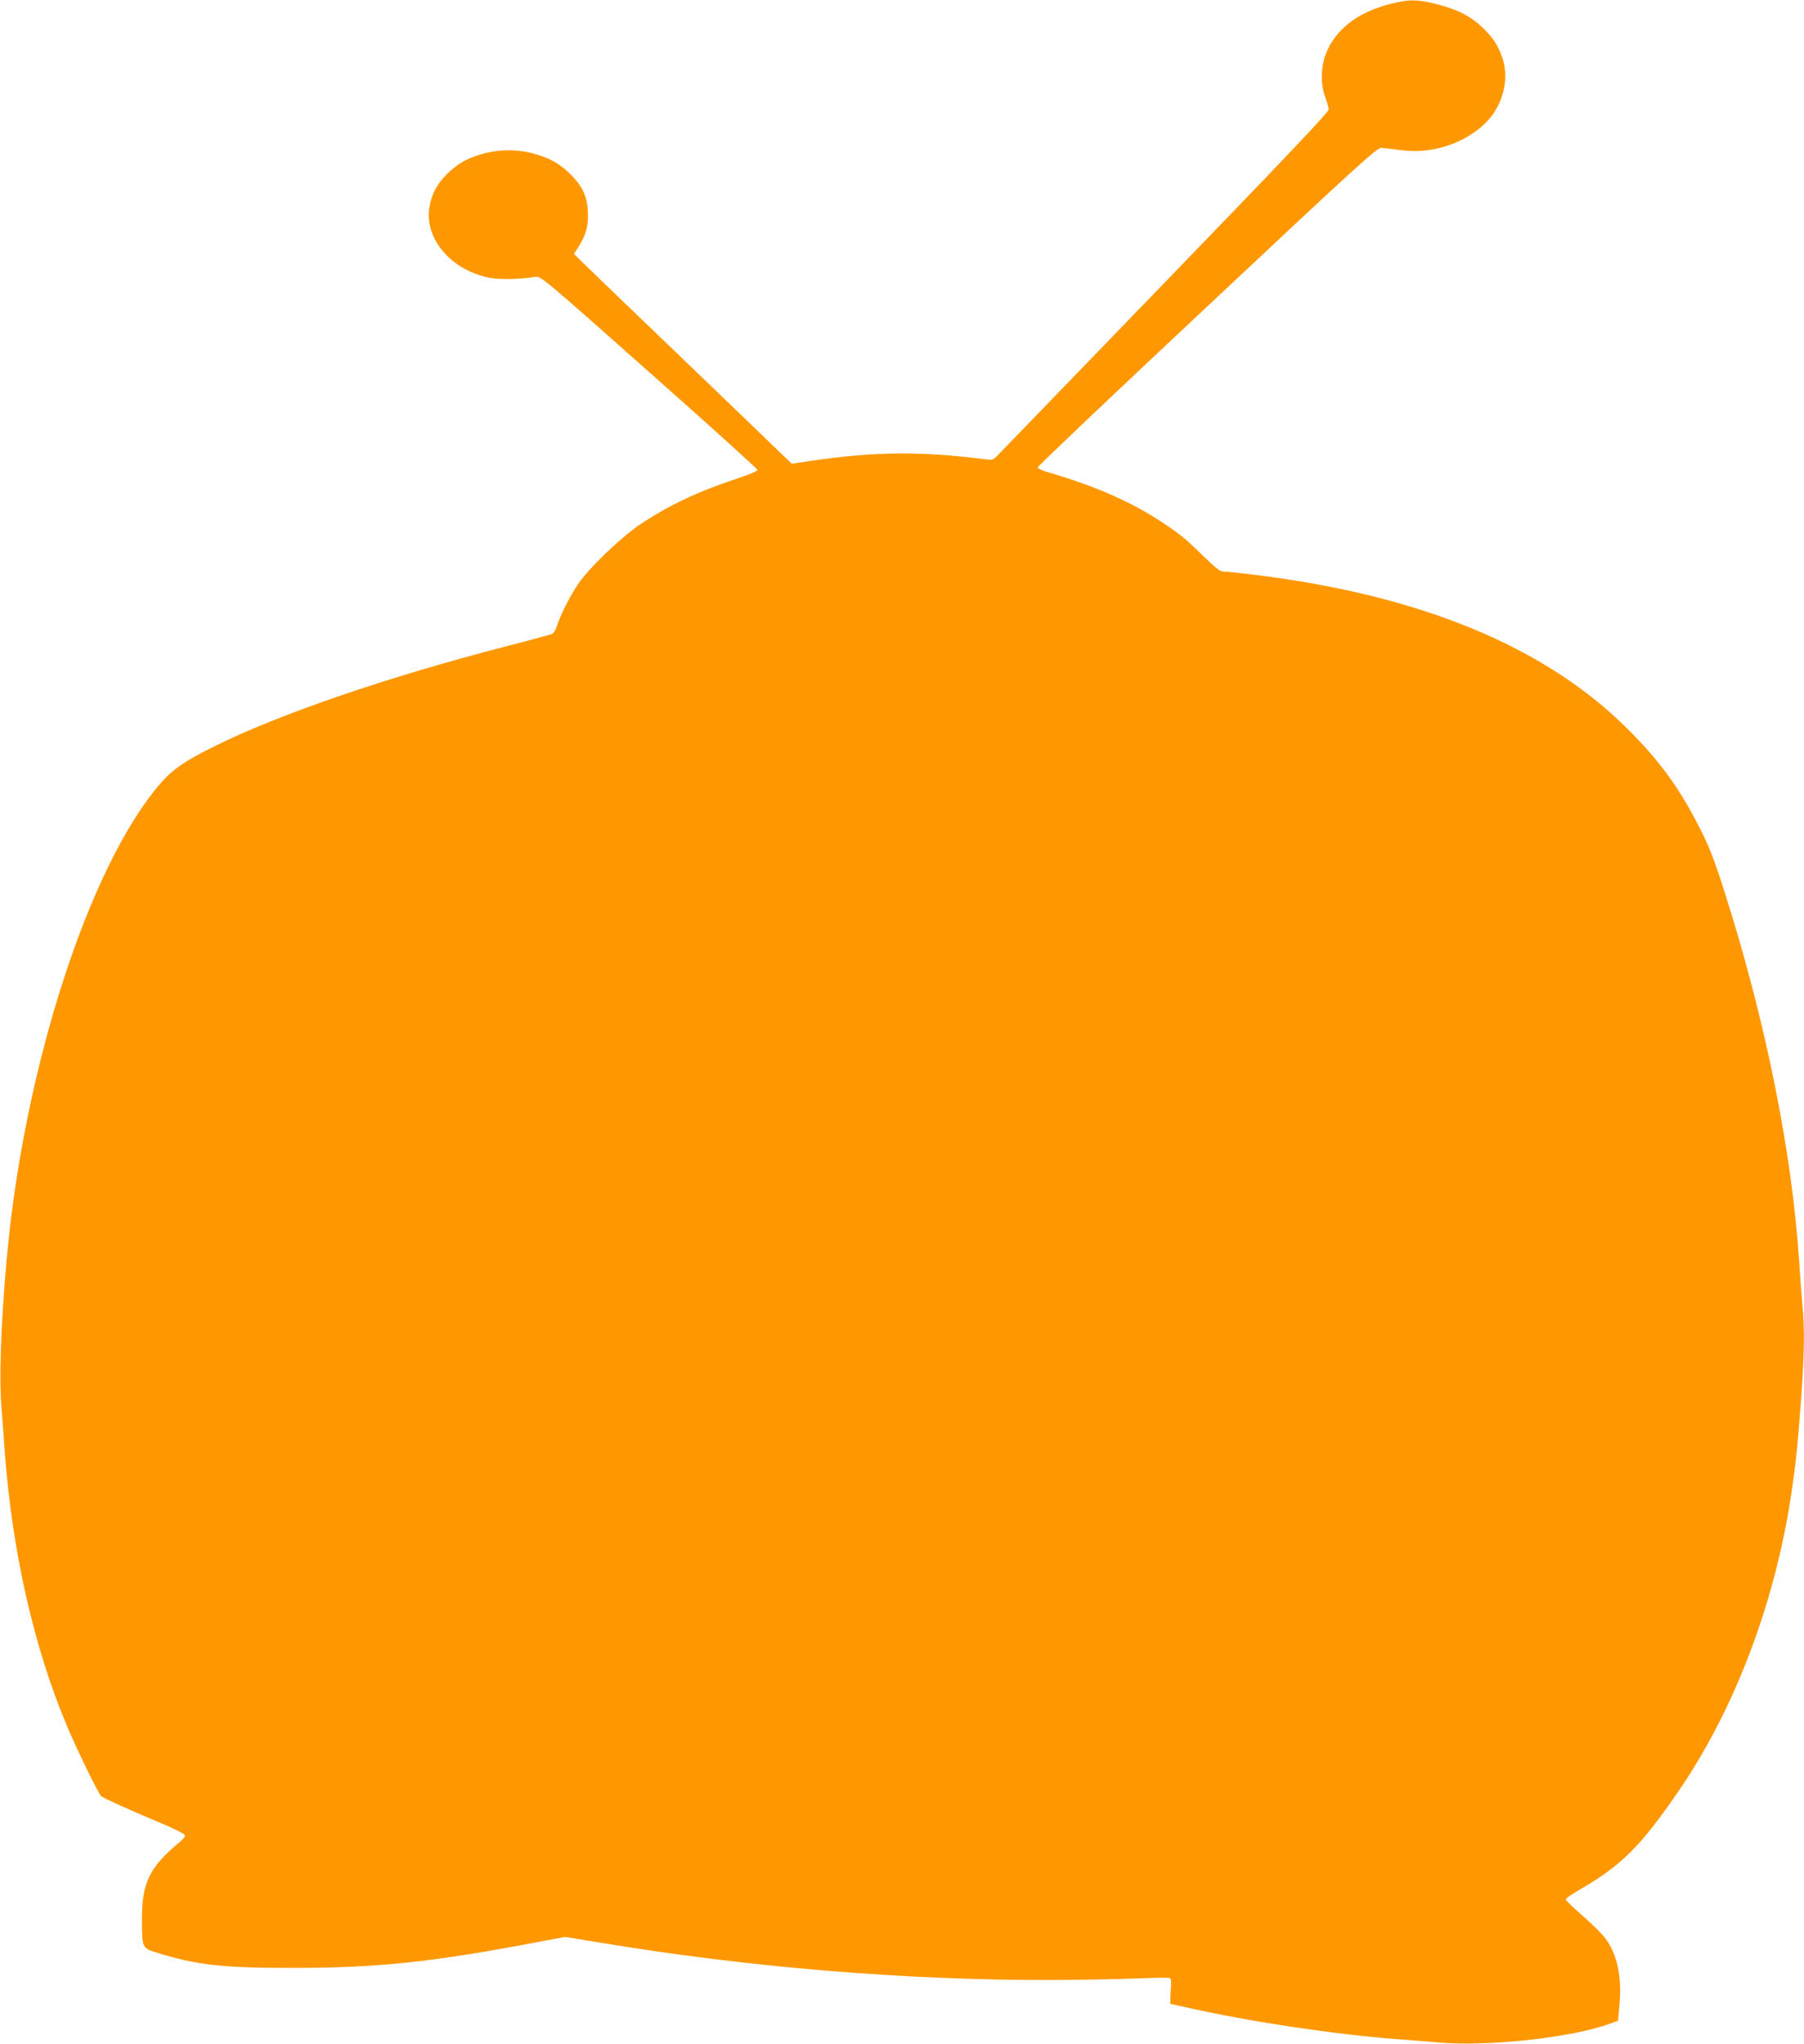 <?xml version="1.0" standalone="no"?>
<!DOCTYPE svg PUBLIC "-//W3C//DTD SVG 20010904//EN"
 "http://www.w3.org/TR/2001/REC-SVG-20010904/DTD/svg10.dtd">
<svg version="1.0" xmlns="http://www.w3.org/2000/svg"
 width="1130pt" height="1280pt" viewBox="0 0 1130 1280"
 preserveAspectRatio="xMidYMid meet">
<g transform="translate(0,1280) scale(0.1,-0.1)"
fill="#ff9800" stroke="none">
<path d="M8707 12775 c-189 -49 -321 -143 -388 -280 -45 -91 -52 -209 -19
-300 12 -33 22 -69 23 -80 2 -15 -291 -323 -1028 -1085 -566 -586 -1040 -1076
-1053 -1089 -21 -21 -29 -23 -75 -17 -392 51 -697 48 -1085 -10 l-122 -18 -53
50 c-28 28 -306 295 -617 594 -311 298 -594 571 -630 606 l-65 64 18 27 c52
79 71 137 70 213 0 108 -29 178 -107 256 -71 71 -137 107 -244 135 -96 24
-198 24 -296 -1 -102 -26 -169 -63 -236 -130 -63 -62 -97 -127 -110 -207 -33
-199 136 -396 378 -443 59 -12 190 -9 283 6 36 6 41 2 715 -596 374 -331 679
-607 679 -613 0 -7 -56 -31 -125 -53 -245 -81 -429 -167 -610 -288 -121 -81
-322 -274 -390 -375 -51 -76 -113 -200 -131 -260 -8 -26 -21 -46 -33 -52 -12
-4 -142 -40 -291 -78 -749 -194 -1430 -428 -1837 -632 -167 -83 -245 -137
-316 -217 -452 -514 -866 -1795 -972 -3007 -35 -399 -46 -730 -31 -909 6 -78
16 -204 21 -281 46 -619 181 -1217 386 -1706 62 -149 201 -434 218 -448 16
-13 195 -94 371 -167 84 -35 151 -69 153 -77 2 -8 -12 -27 -30 -41 -191 -157
-240 -257 -239 -486 0 -178 1 -180 91 -208 249 -78 418 -97 860 -96 520 0 867
36 1513 159 l187 35 208 -34 c930 -155 1907 -237 2827 -236 193 1 437 5 544
10 107 4 200 6 207 3 10 -4 12 -24 7 -84 -3 -43 -4 -79 -1 -79 3 0 56 -11 117
-25 380 -86 917 -166 1296 -195 77 -5 197 -15 266 -21 304 -28 841 31 1074
118 l50 18 9 100 c17 177 -16 325 -94 423 -21 27 -84 89 -141 138 -56 49 -102
94 -102 99 0 6 36 31 81 57 268 155 384 269 624 618 356 517 613 1198 712
1890 27 183 35 268 56 544 22 296 25 465 10 613 -5 54 -14 175 -20 268 -45
688 -208 1498 -460 2295 -73 232 -106 316 -181 459 -121 232 -242 395 -434
586 -515 514 -1290 835 -2326 964 -91 12 -180 21 -198 21 -28 0 -47 14 -130
94 -114 112 -148 140 -263 216 -190 126 -420 227 -705 310 -40 11 -73 26 -73
33 0 7 477 460 1061 1007 960 901 1064 995 1092 994 18 -1 68 -7 112 -13 191
-30 404 36 538 167 110 107 154 275 107 411 -27 80 -63 133 -135 199 -71 65
-154 106 -280 137 -120 30 -172 30 -288 0z"/>
</g>
</svg>
